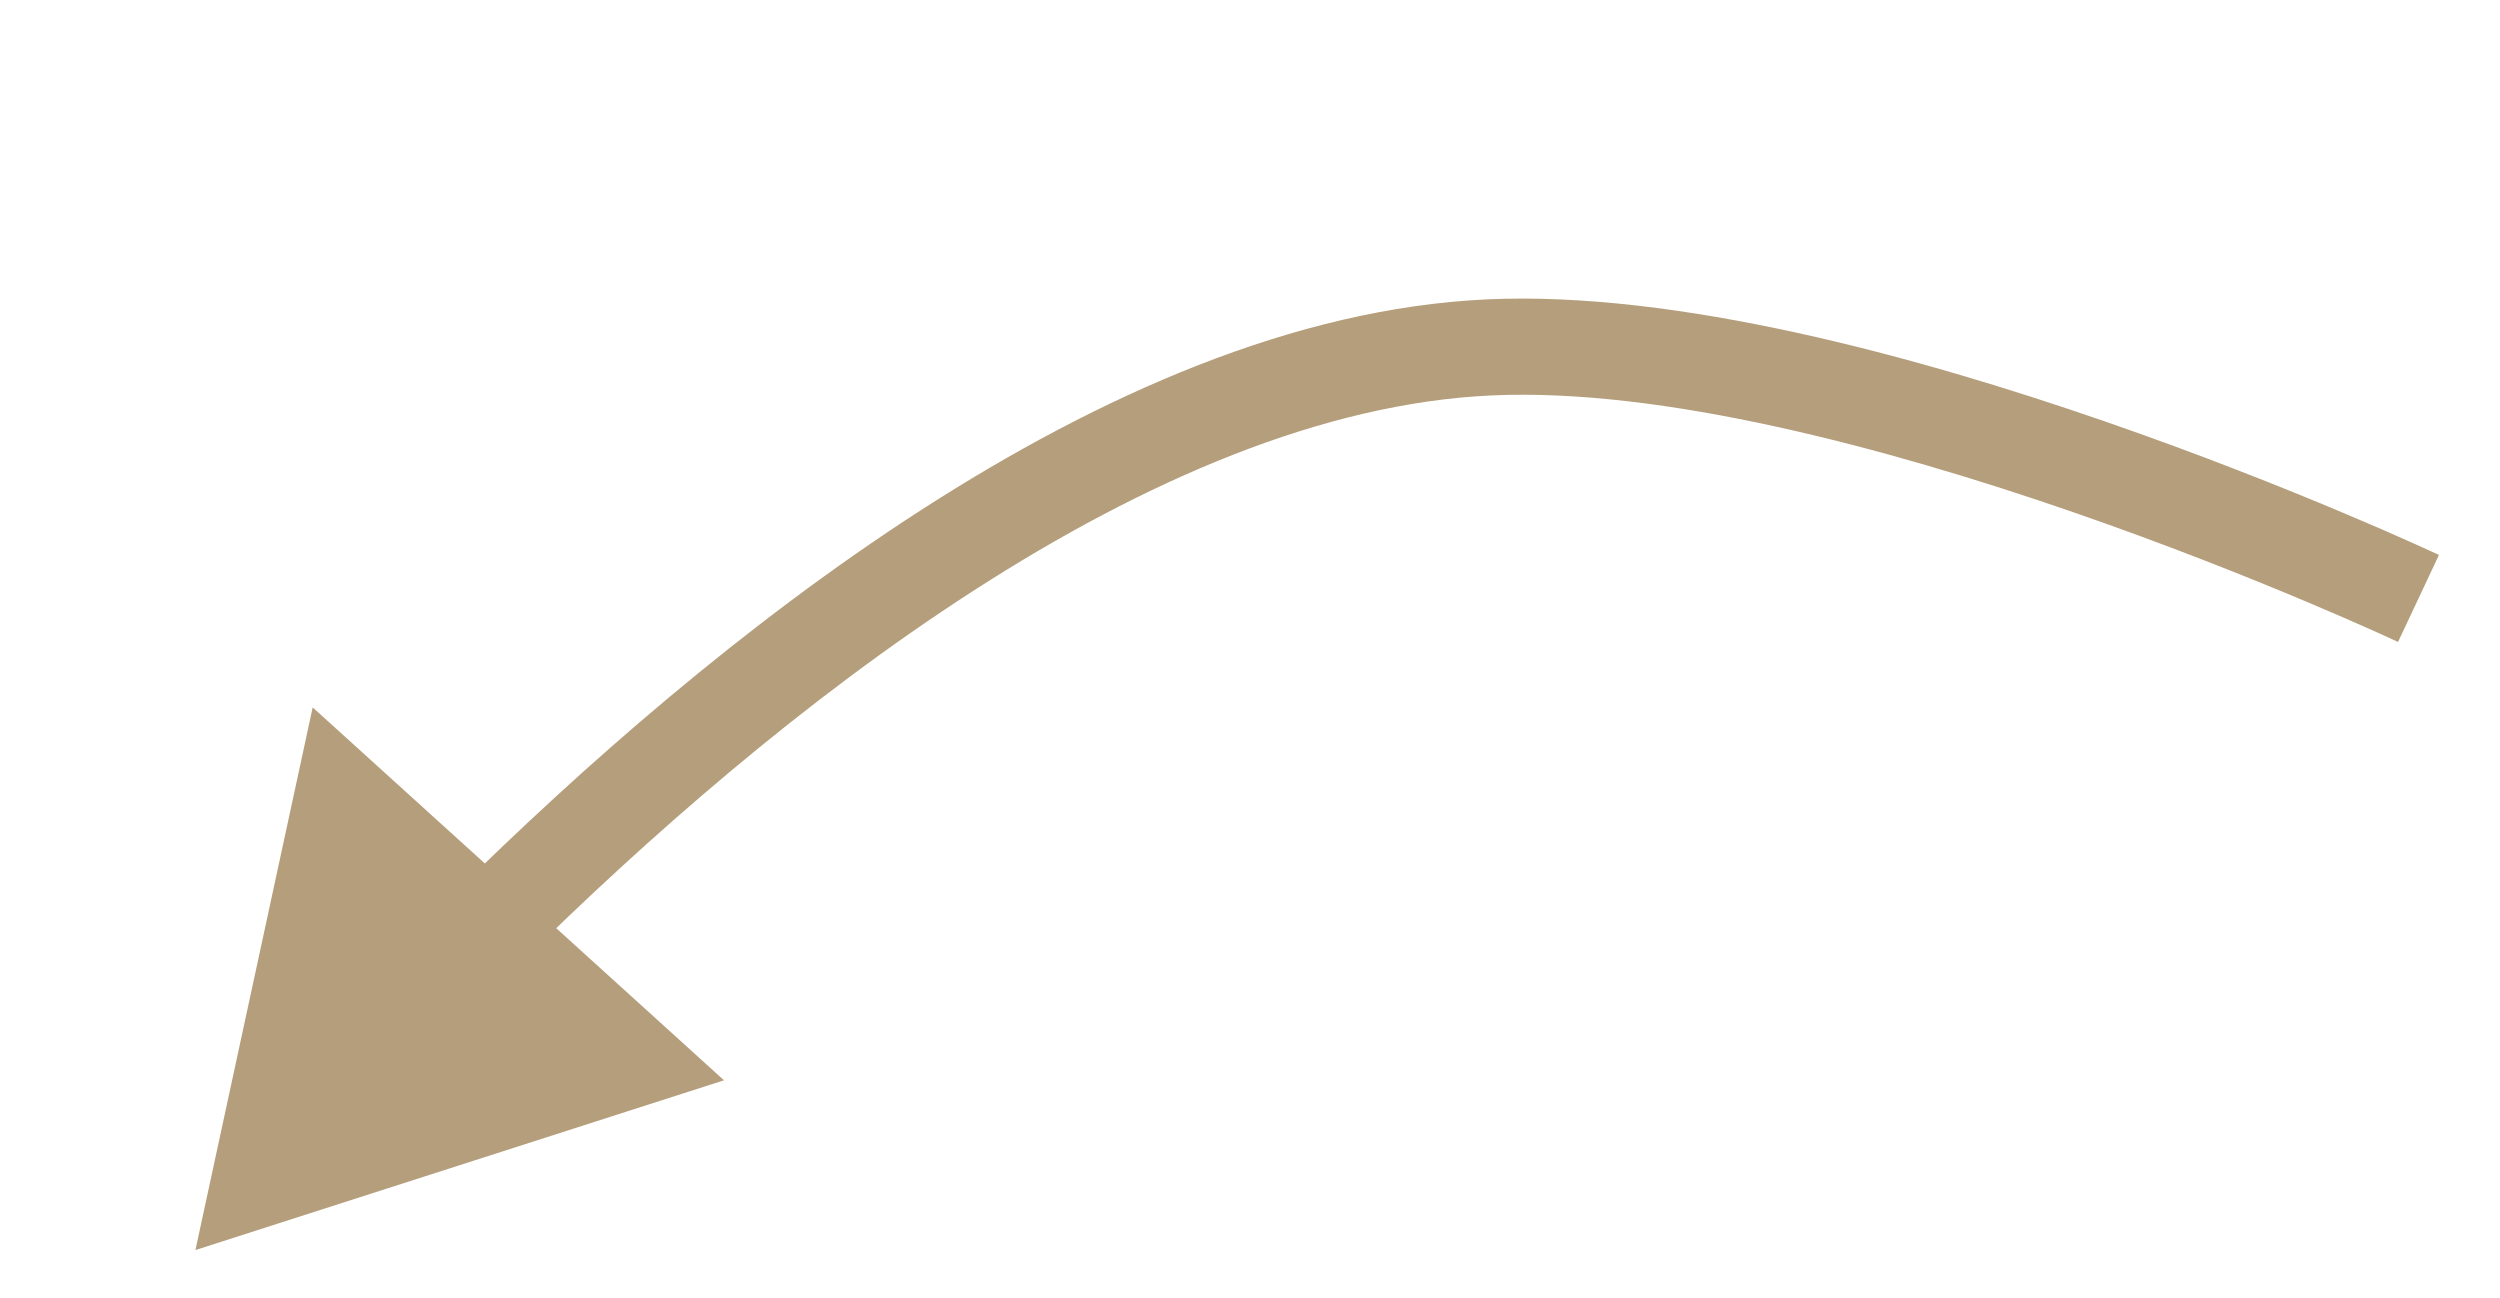 <?xml version="1.0" encoding="UTF-8"?> <svg xmlns="http://www.w3.org/2000/svg" width="52" height="27" viewBox="0 0 52 27" fill="none"> <path d="M30.974 7.226L30.928 6.227L30.928 6.227L30.974 7.226ZM4.065 26.001L15.059 22.47L6.504 14.714L4.065 26.001ZM50.305 12.448C50.73 11.543 50.73 11.543 50.73 11.543C50.73 11.543 50.729 11.542 50.729 11.542C50.729 11.542 50.728 11.542 50.727 11.541C50.725 11.54 50.723 11.539 50.72 11.538C50.713 11.535 50.704 11.531 50.692 11.525C50.668 11.514 50.633 11.498 50.587 11.477C50.496 11.435 50.362 11.374 50.19 11.297C49.846 11.142 49.347 10.923 48.726 10.662C47.484 10.139 45.749 9.446 43.775 8.763C39.868 7.411 34.879 6.045 30.928 6.227L31.02 8.225C34.559 8.062 39.235 9.308 43.121 10.653C45.044 11.318 46.737 11.995 47.95 12.505C48.556 12.76 49.04 12.973 49.373 13.122C49.539 13.196 49.667 13.255 49.752 13.294C49.795 13.314 49.828 13.329 49.849 13.339C49.86 13.344 49.867 13.347 49.873 13.35C49.875 13.351 49.877 13.352 49.878 13.352C49.879 13.352 49.879 13.353 49.879 13.353C49.879 13.353 49.879 13.353 49.879 13.353C49.879 13.353 49.879 13.353 50.305 12.448ZM30.928 6.227C26.921 6.411 22.858 8.228 19.179 10.596C15.487 12.974 12.093 15.966 9.407 18.622L10.813 20.044C13.444 17.442 16.728 14.553 20.262 12.278C23.81 9.993 27.52 8.385 31.02 8.225L30.928 6.227Z" fill="#B59E7B"></path> </svg> 